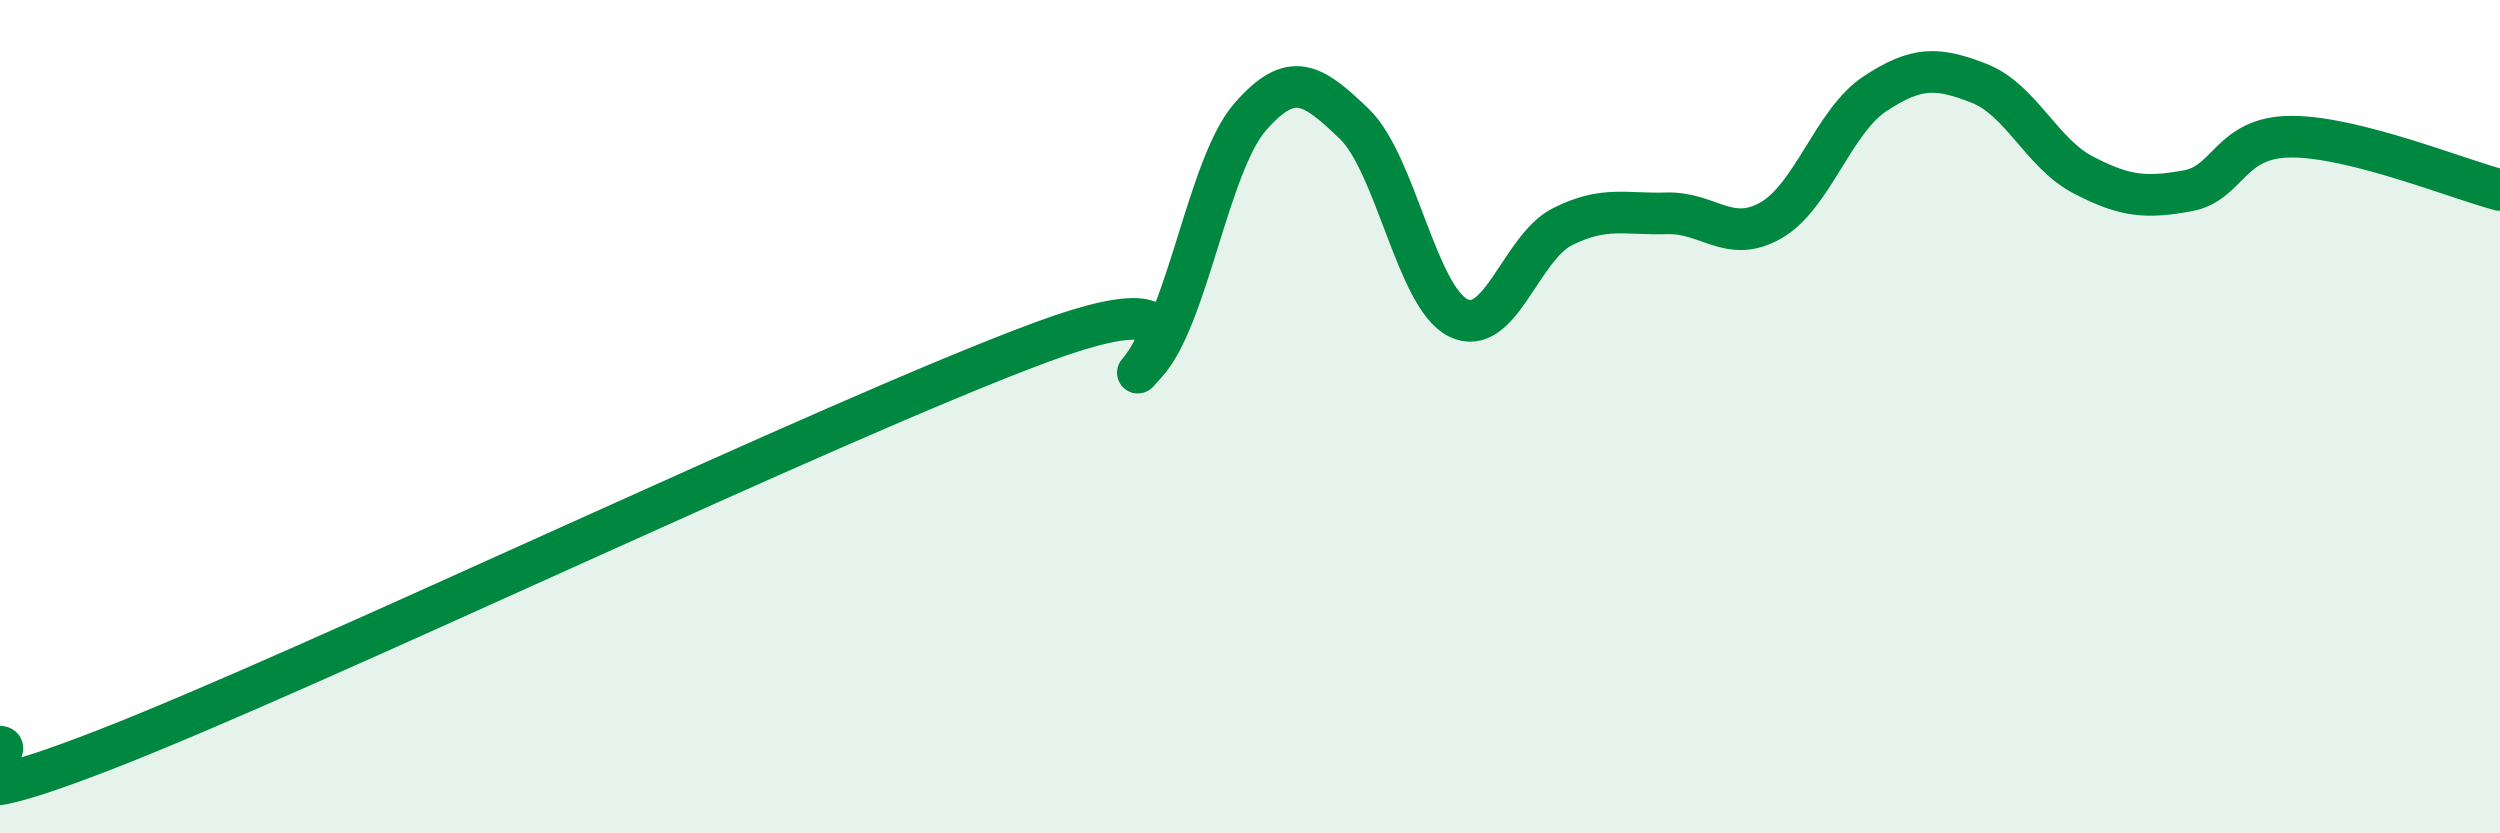 
    <svg width="60" height="20" viewBox="0 0 60 20" xmlns="http://www.w3.org/2000/svg">
      <path
        d="M 0,17.92 C 0.5,17.94 -2.5,19.94 2.5,18 C 7.5,16.06 20,10.06 25,8.21 C 30,6.36 26.5,9.81 27.5,8.73 C 28.5,7.65 29,3.96 30,2.81 C 31,1.66 31.5,2.01 32.5,2.97 C 33.5,3.93 34,7.14 35,7.63 C 36,8.12 36.5,5.94 37.5,5.44 C 38.5,4.94 39,5.15 40,5.12 C 41,5.09 41.5,5.86 42.5,5.29 C 43.5,4.72 44,2.91 45,2.25 C 46,1.59 46.5,1.61 47.5,2 C 48.5,2.39 49,3.68 50,4.2 C 51,4.72 51.5,4.76 52.5,4.58 C 53.5,4.4 53.5,3.28 55,3.28 C 56.5,3.28 59,4.3 60,4.56L60 20L0 20Z"
        fill="#008740"
        opacity="0.1"
        stroke-linecap="round"
        stroke-linejoin="round"
      />
      <path
        d="M 0,17.92 C 0.5,17.94 -2.5,19.94 2.5,18 C 7.5,16.06 20,10.06 25,8.21 C 30,6.36 26.5,9.81 27.5,8.73 C 28.5,7.65 29,3.96 30,2.81 C 31,1.66 31.5,2.01 32.5,2.97 C 33.5,3.93 34,7.14 35,7.63 C 36,8.12 36.5,5.94 37.5,5.44 C 38.5,4.94 39,5.15 40,5.12 C 41,5.09 41.5,5.86 42.5,5.29 C 43.5,4.72 44,2.91 45,2.25 C 46,1.59 46.5,1.61 47.5,2 C 48.5,2.39 49,3.68 50,4.2 C 51,4.72 51.5,4.76 52.5,4.58 C 53.5,4.4 53.5,3.28 55,3.28 C 56.5,3.28 59,4.3 60,4.56"
        stroke="#008740"
        stroke-width="1"
        fill="none"
        stroke-linecap="round"
        stroke-linejoin="round"
      />
    </svg>
  